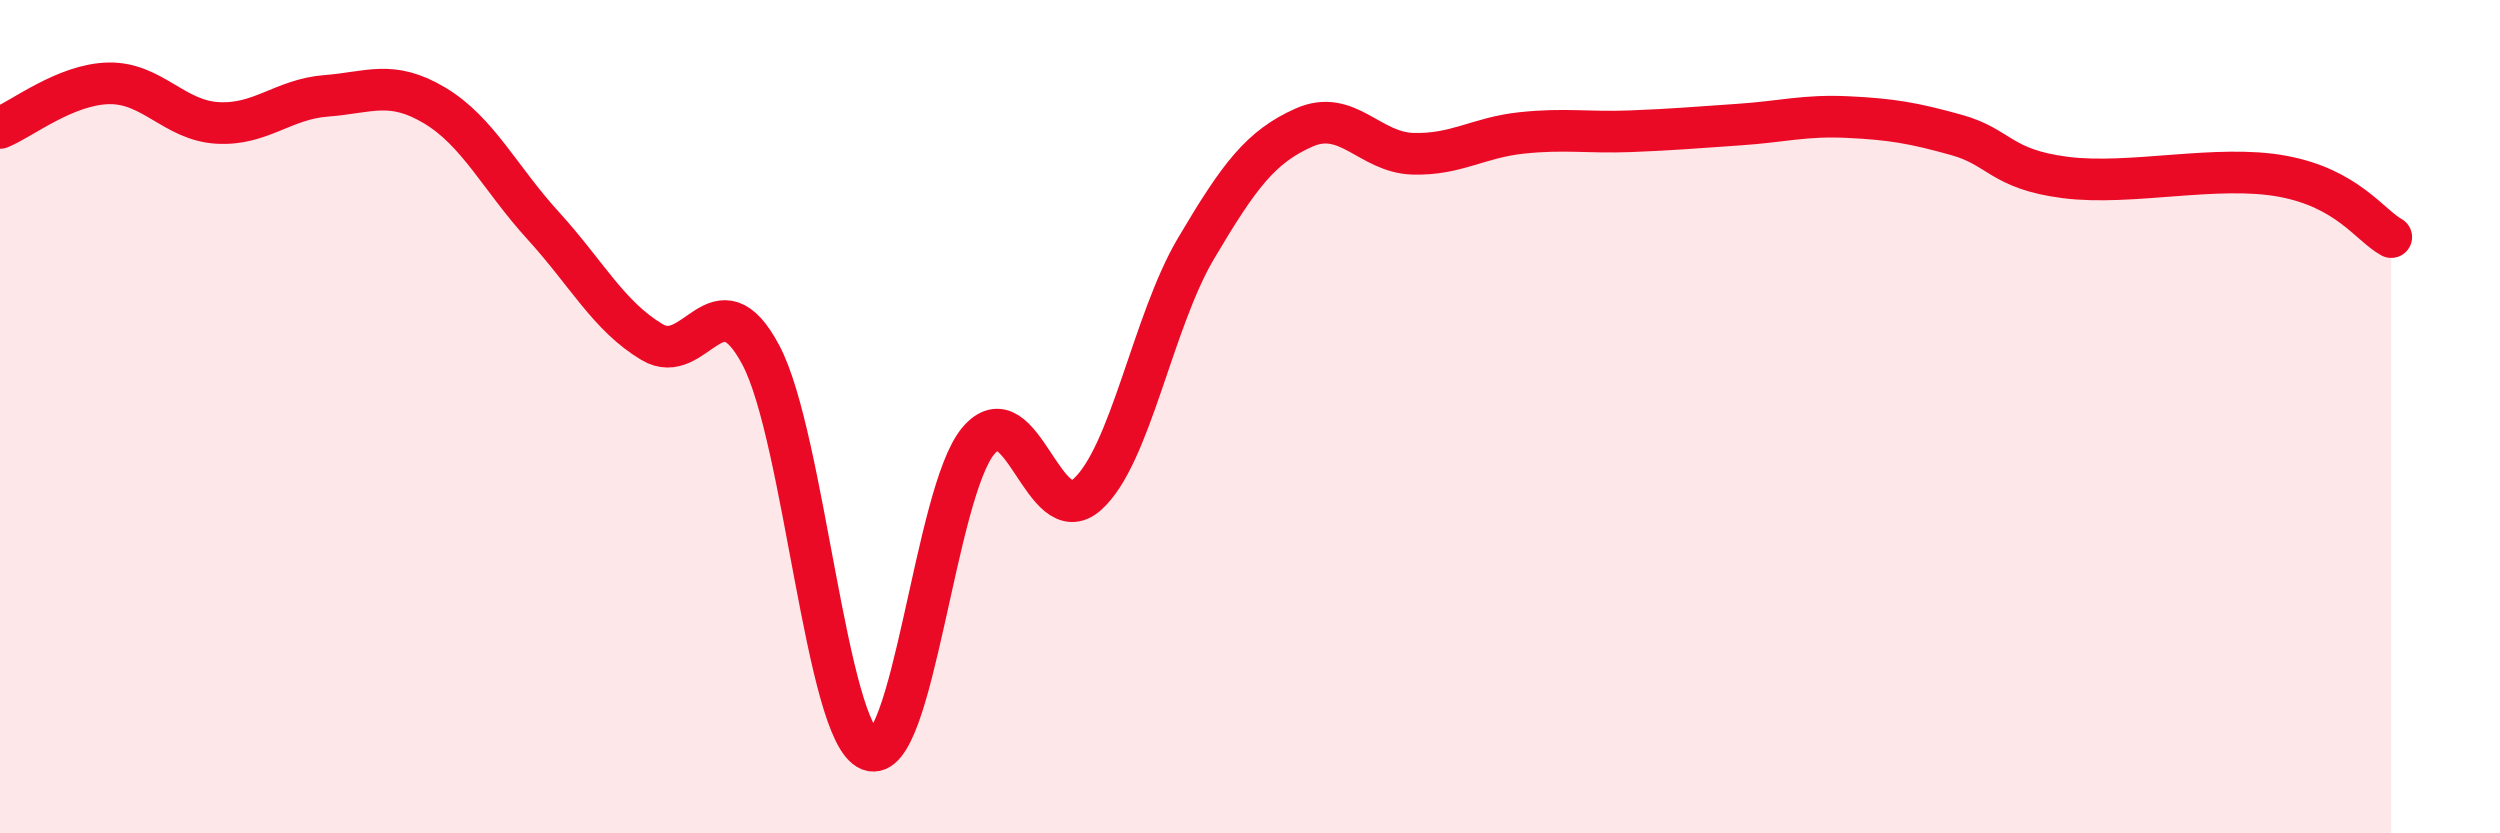
    <svg width="60" height="20" viewBox="0 0 60 20" xmlns="http://www.w3.org/2000/svg">
      <path
        d="M 0,3.07 C 0.52,2.86 1.57,2.02 2.61,2 C 3.65,1.98 4.18,2.89 5.22,2.95 C 6.26,3.01 6.79,2.38 7.83,2.3 C 8.87,2.22 9.39,1.91 10.43,2.53 C 11.47,3.15 12,4.28 13.04,5.42 C 14.08,6.56 14.61,7.59 15.65,8.21 C 16.69,8.83 17.22,6.56 18.26,8.52 C 19.3,10.48 19.83,17.59 20.87,18 C 21.91,18.41 22.44,11.81 23.48,10.58 C 24.52,9.35 25.05,12.79 26.09,11.87 C 27.13,10.95 27.66,7.73 28.7,5.97 C 29.74,4.21 30.26,3.52 31.3,3.06 C 32.34,2.6 32.87,3.66 33.91,3.69 C 34.95,3.72 35.48,3.3 36.52,3.19 C 37.56,3.08 38.09,3.19 39.13,3.15 C 40.17,3.11 40.7,3.06 41.74,2.99 C 42.78,2.92 43.31,2.76 44.35,2.81 C 45.39,2.86 45.92,2.95 46.96,3.24 C 48,3.53 48.01,4.06 49.57,4.26 C 51.13,4.46 53.22,3.94 54.78,4.23 C 56.34,4.52 56.87,5.4 57.39,5.69L57.39 20L0 20Z"
        fill="#EB0A25"
        opacity="0.1"
        stroke-linecap="round"
        stroke-linejoin="round"
      />
      <path
        d="M 0,3.07 C 0.52,2.86 1.57,2.02 2.61,2 C 3.65,1.98 4.18,2.89 5.22,2.95 C 6.26,3.01 6.79,2.38 7.83,2.3 C 8.87,2.22 9.39,1.91 10.43,2.53 C 11.47,3.15 12,4.28 13.04,5.42 C 14.08,6.56 14.61,7.59 15.65,8.21 C 16.69,8.83 17.22,6.56 18.26,8.52 C 19.3,10.48 19.83,17.59 20.87,18 C 21.91,18.41 22.44,11.81 23.48,10.58 C 24.52,9.35 25.05,12.79 26.09,11.87 C 27.13,10.95 27.66,7.73 28.7,5.97 C 29.74,4.21 30.26,3.52 31.3,3.06 C 32.34,2.6 32.87,3.66 33.91,3.69 C 34.95,3.72 35.48,3.3 36.52,3.19 C 37.56,3.08 38.09,3.19 39.13,3.15 C 40.17,3.11 40.7,3.06 41.74,2.99 C 42.78,2.92 43.31,2.76 44.35,2.81 C 45.39,2.86 45.92,2.95 46.96,3.24 C 48,3.53 48.01,4.06 49.57,4.26 C 51.13,4.46 53.22,3.94 54.78,4.23 C 56.34,4.52 56.87,5.4 57.39,5.69"
        stroke="#EB0A25"
        stroke-width="1"
        fill="none"
        stroke-linecap="round"
        stroke-linejoin="round"
      />
    </svg>
  